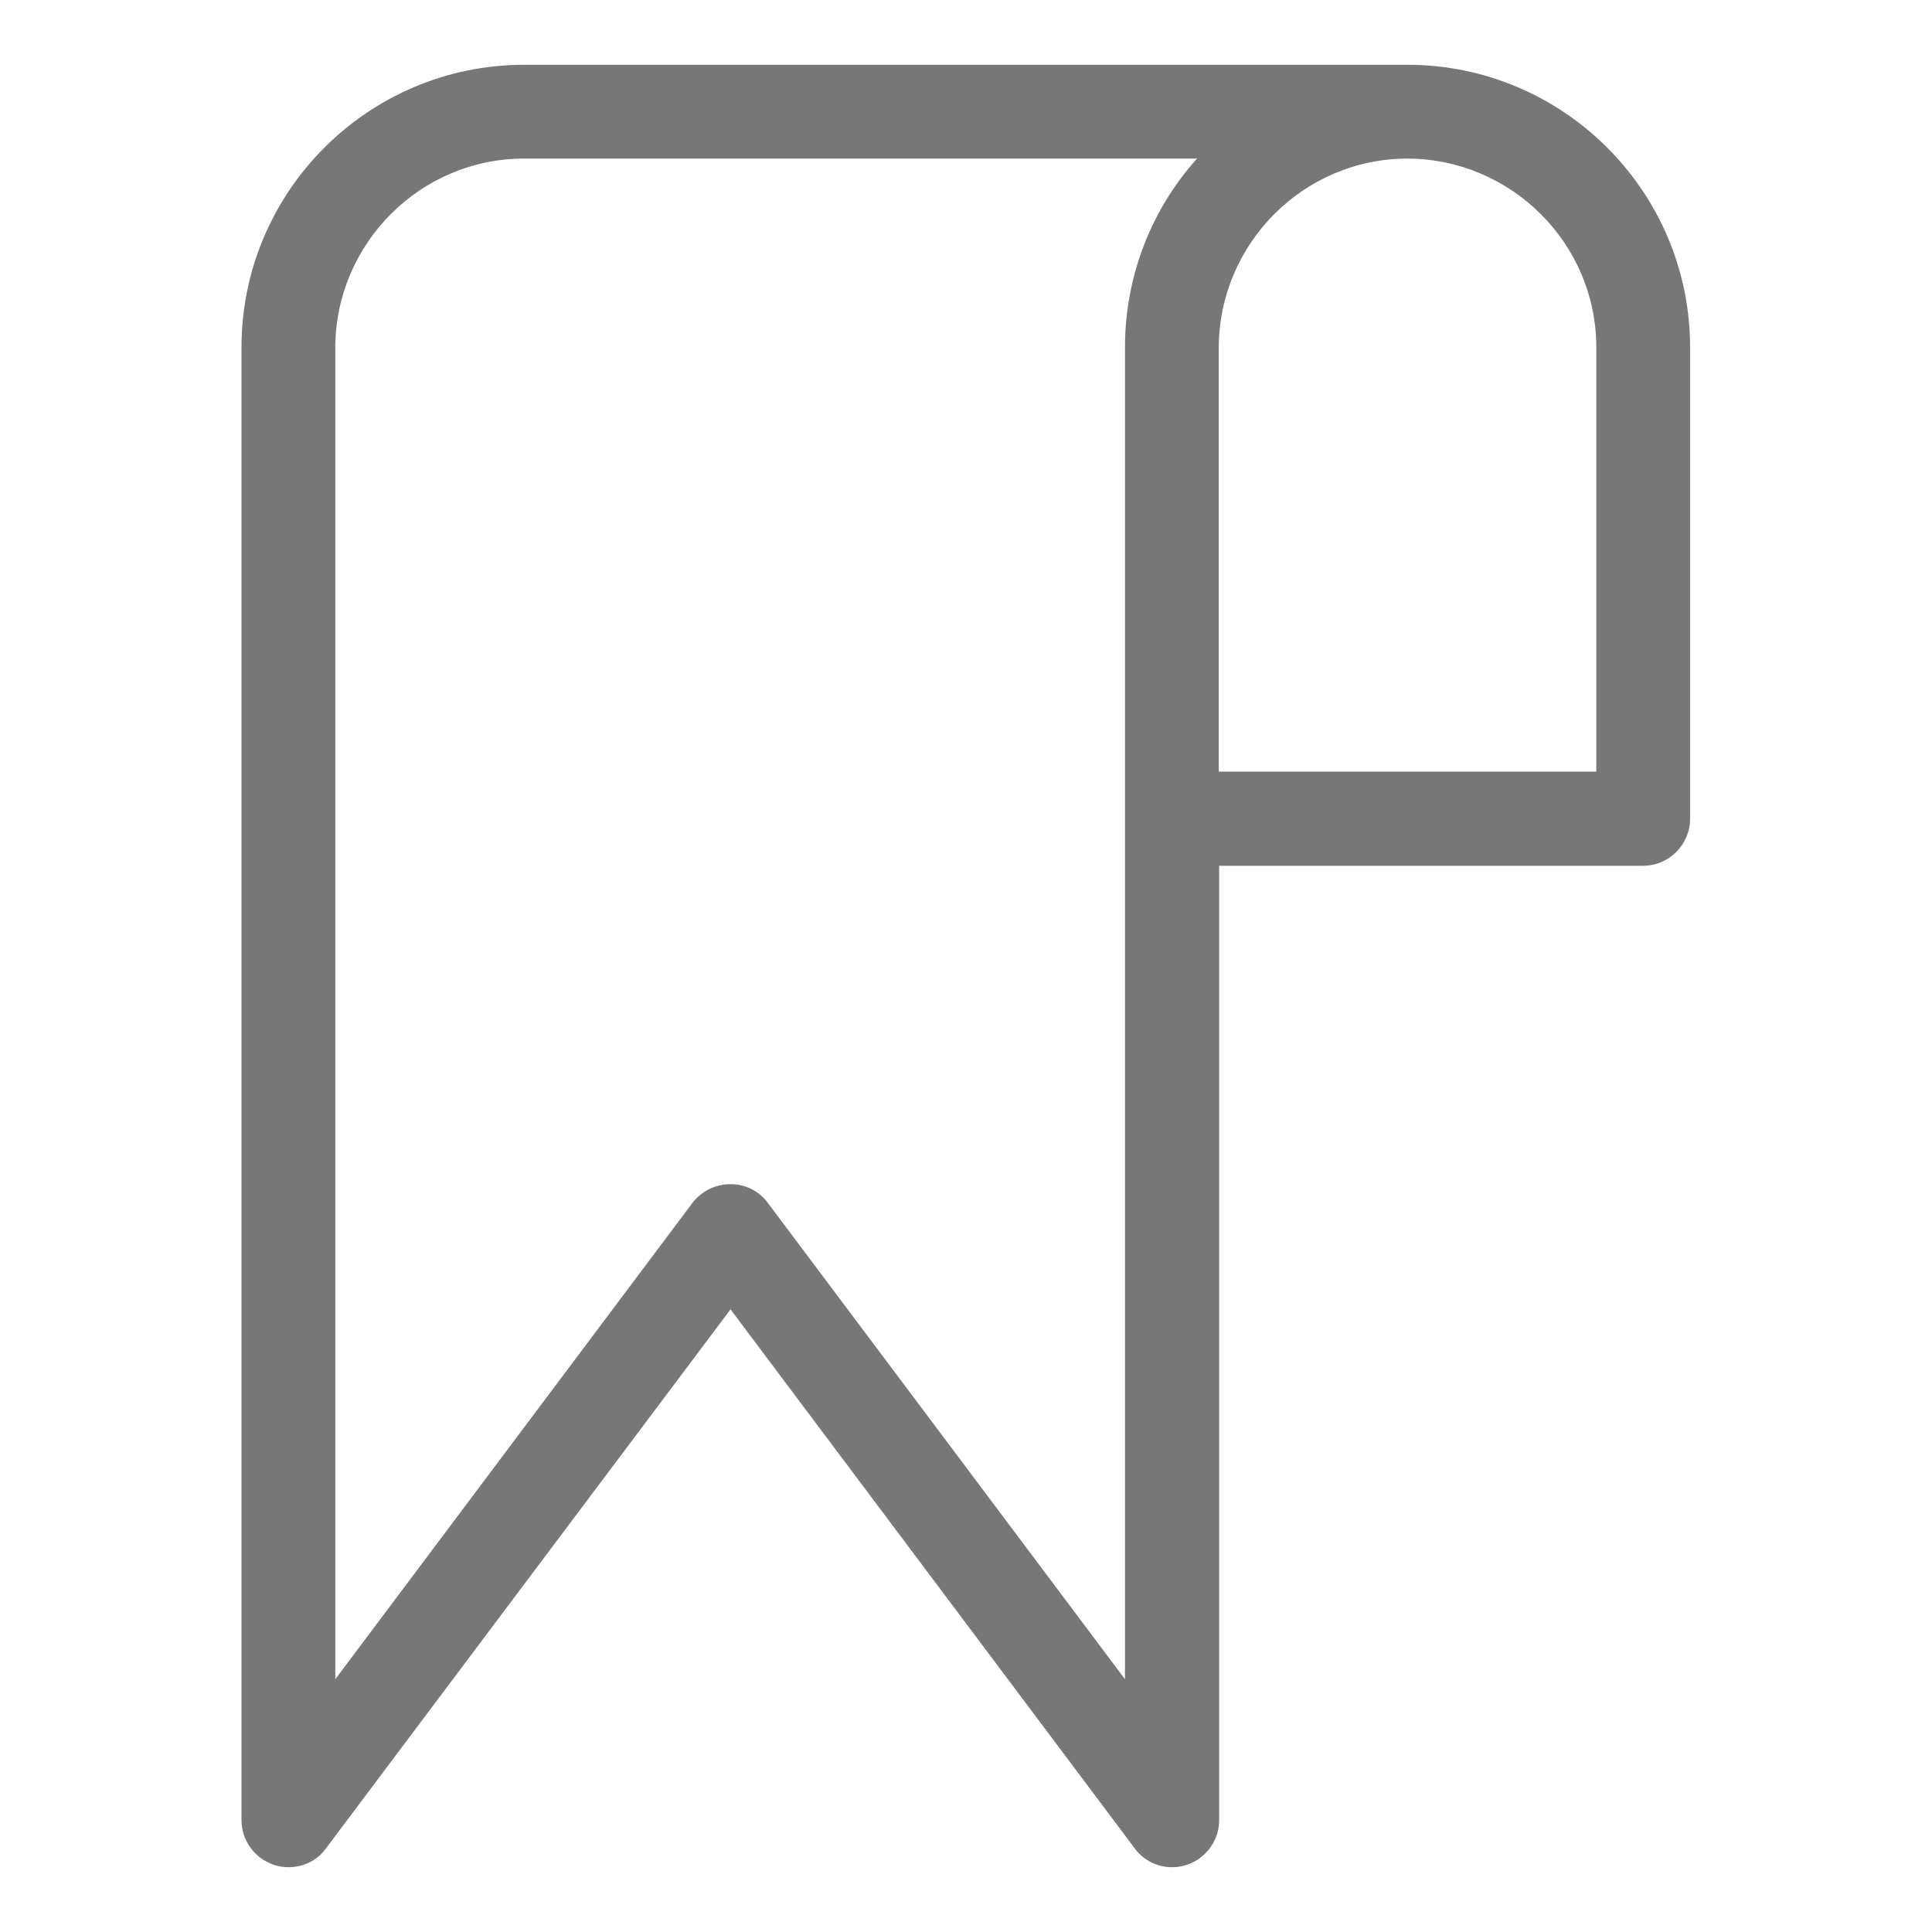<?xml version="1.0" encoding="utf-8"?>
<!-- Generator: Adobe Illustrator 25.0.1, SVG Export Plug-In . SVG Version: 6.00 Build 0)  -->
<svg version="1.1" id="Layer_1" xmlns="http://www.w3.org/2000/svg" xmlns:xlink="http://www.w3.org/1999/xlink" x="0px" y="0px"
	 viewBox="0 0 480 480" style="enable-background:new 0 0 480 480;" xml:space="preserve">
<style type="text/css">
	.st0{fill:#777777;}
</style>
<path class="st0" d="M71.7,463.9c-1.3,0-2.5-0.2-3.7-0.6c-4.7-1.6-8-6-8-11.1V86.3c0-38.7,31.5-70.2,70.2-70.2h219.5
	c38.7,0,70.2,31.5,70.2,70.2v117.1c0,6.4-5.2,11.7-11.7,11.7H302.9v237.1c0,6.4-5.2,11.7-11.7,11.7c-3.7,0-7.1-1.7-9.3-4.7
	L181.5,325.3L81,459.2C78.9,462.2,75.4,463.9,71.7,463.9C71.7,463.9,71.7,463.9,71.7,463.9z M181.5,294.2c3.7,0,7.1,1.7,9.3,4.7
	l88.7,118.3V86.3c0-17.5,6.4-34.1,17.9-46.9H130.2c-25.8,0-46.8,21.1-46.9,46.9v330.9l88.7-118.3
	C174.3,295.9,177.8,294.2,181.5,294.2z M396.6,191.7V86.3c0-25.8-21.1-46.8-46.9-46.9c-25.8,0-46.8,21.1-46.9,46.9v105.4H396.6z"/>
</svg>
